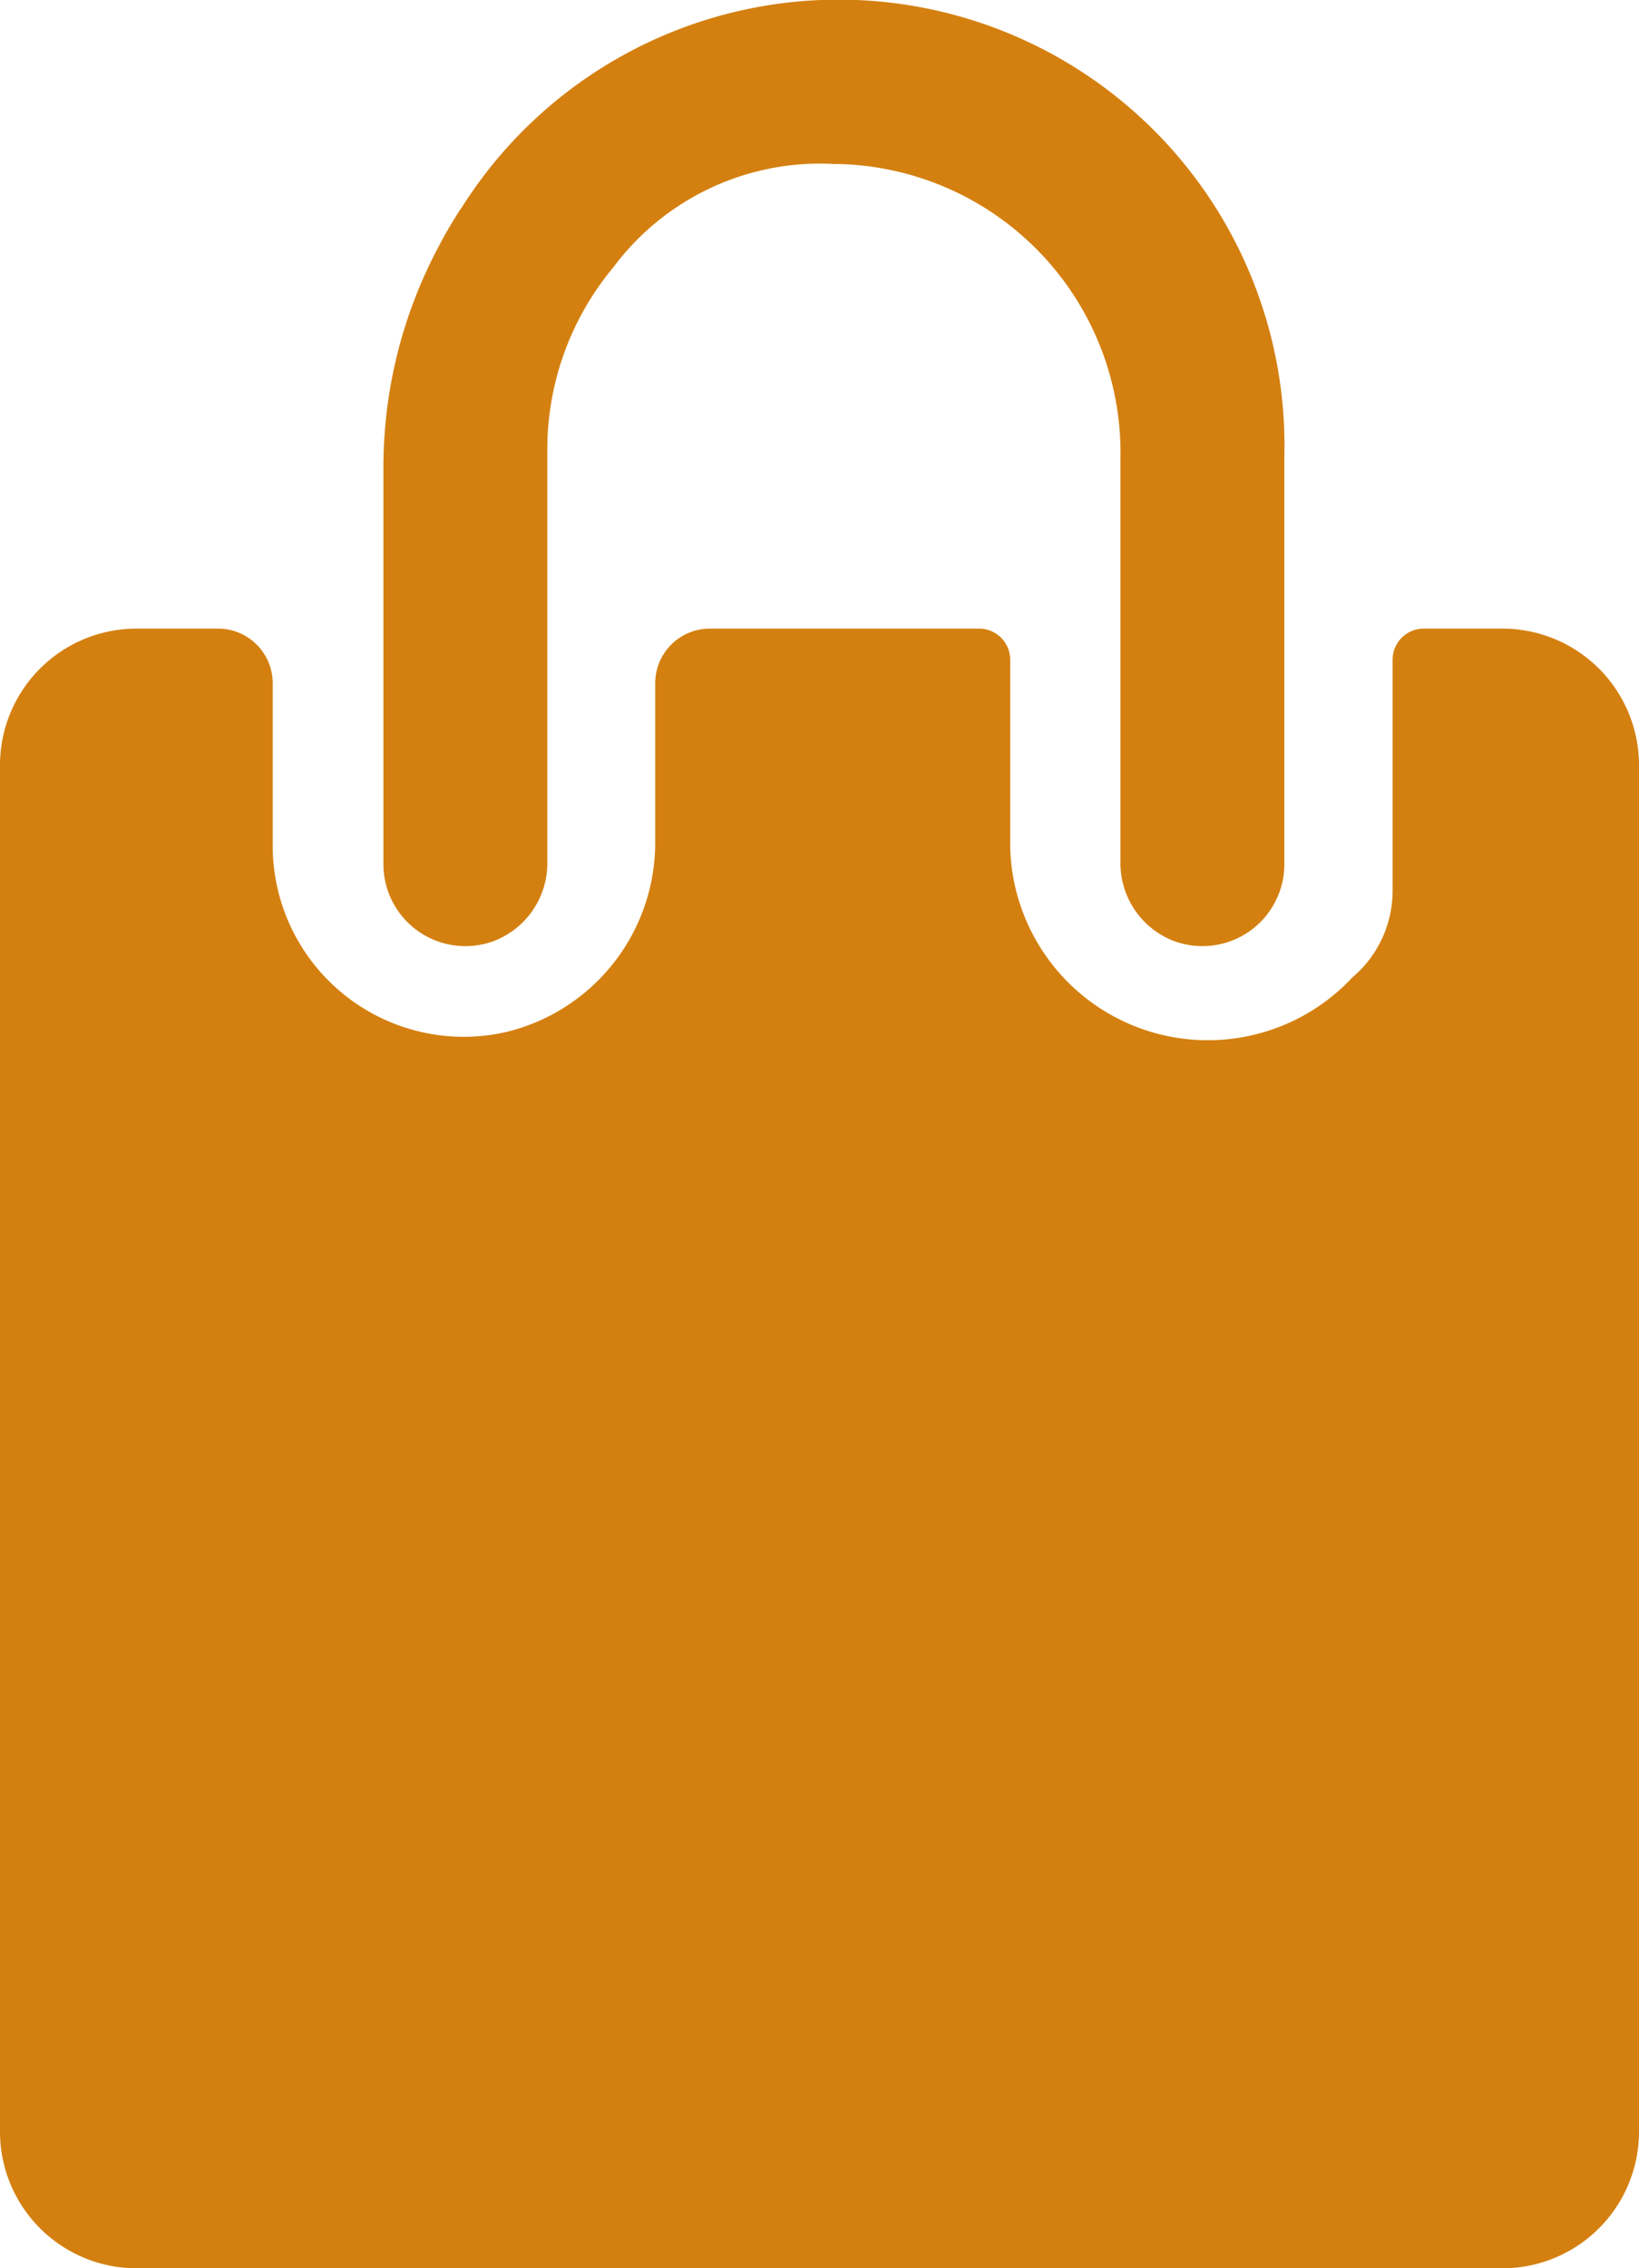 <svg id="Group_64" data-name="Group 64" xmlns="http://www.w3.org/2000/svg" width="14.581" height="20.17" viewBox="0 0 14.581 20.17">
  <path id="Path_52" data-name="Path 52" d="M22.944,30h-.729A1.215,1.215,0,0,0,21,31.215V43.366a1.215,1.215,0,0,0,1.215,1.215H34.366a1.215,1.215,0,0,0,1.215-1.215V31.215A1.215,1.215,0,0,0,34.366,30h-.7a.277.277,0,0,0-.277.277v2.054a1.009,1.009,0,0,1-.357.77,1.759,1.759,0,0,1-3.045-1.157V30.277A.277.277,0,0,0,29.715,30h-2.4a.486.486,0,0,0-.486.486v1.4a1.733,1.733,0,0,1-1.32,1.7,1.7,1.7,0,0,1-2.083-1.64V30.486A.486.486,0,0,0,22.944,30Z" transform="translate(-21 -24.41)" fill="#d48010"/>
  <path id="Path_54" data-name="Path 54" d="M35.71,8.859q-.109.168-.2.343a4.175,4.175,0,0,0-.486,1.961v3.519a.729.729,0,0,0,.972.69.741.741,0,0,0,.486-.714V11a2.527,2.527,0,0,1,.586-1.621,2.294,2.294,0,0,1,1.961-.921,2.569,2.569,0,0,1,2.552,2.615v3.585a.741.741,0,0,0,.486.714.729.729,0,0,0,.972-.69V11.056a3.966,3.966,0,0,0-7.325-2.2Z" transform="translate(-31.613 -7)" fill="#d48010"/>
</svg>